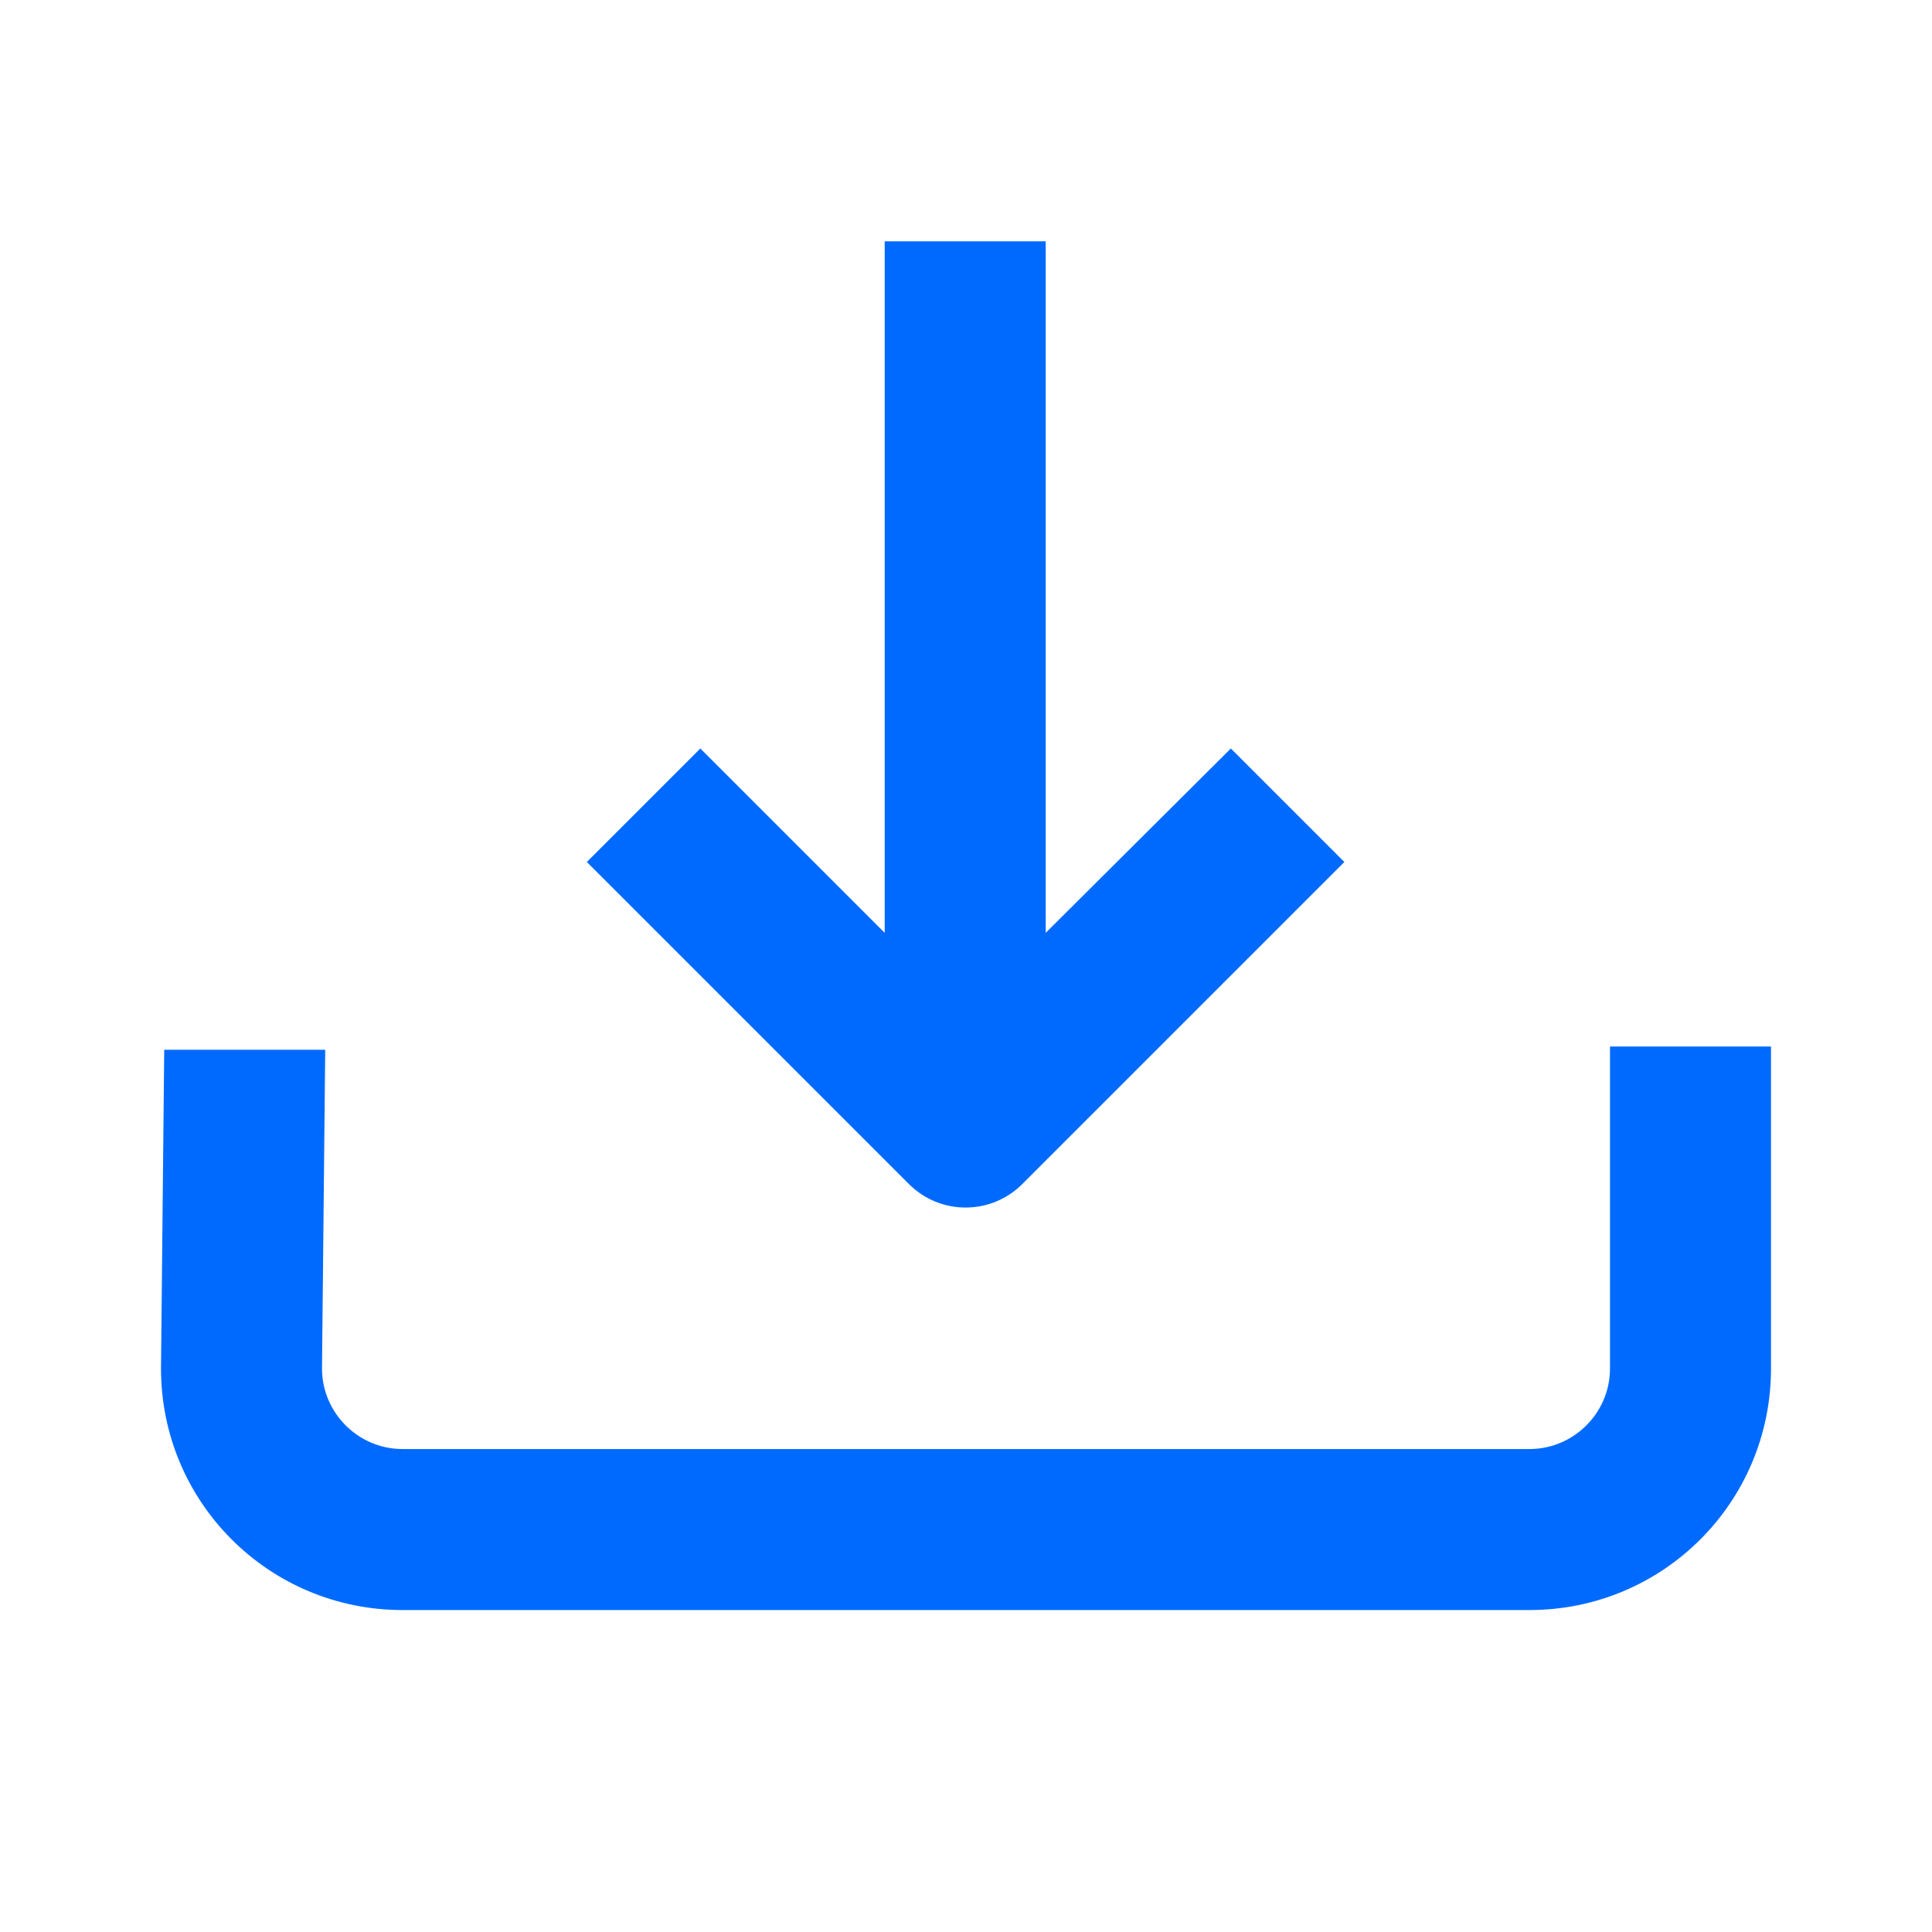 <svg width="48" height="48" viewBox="0 0 48 48" fill="none" xmlns="http://www.w3.org/2000/svg">
<path fill-rule="evenodd" clip-rule="evenodd" d="M21.98 23.176L21.98 5.996H25.98L25.98 23.176L30.58 18.596L33.4 21.416L25.4 29.416C24.62 30.196 23.36 30.196 22.58 29.416L14.58 21.416L17.4 18.596L21.98 23.176ZM38 36.001C39.1 36.001 40 35.101 40 34.001V26.001H44V34.001C44 37.321 41.32 40.001 38 40.001H10C6.68 40.001 4 37.321 4 34.001L4.08 26.081H8.08L8 34.001C8 35.101 8.9 36.001 10 36.001H38Z" fill="#006AFF"/>
</svg>
